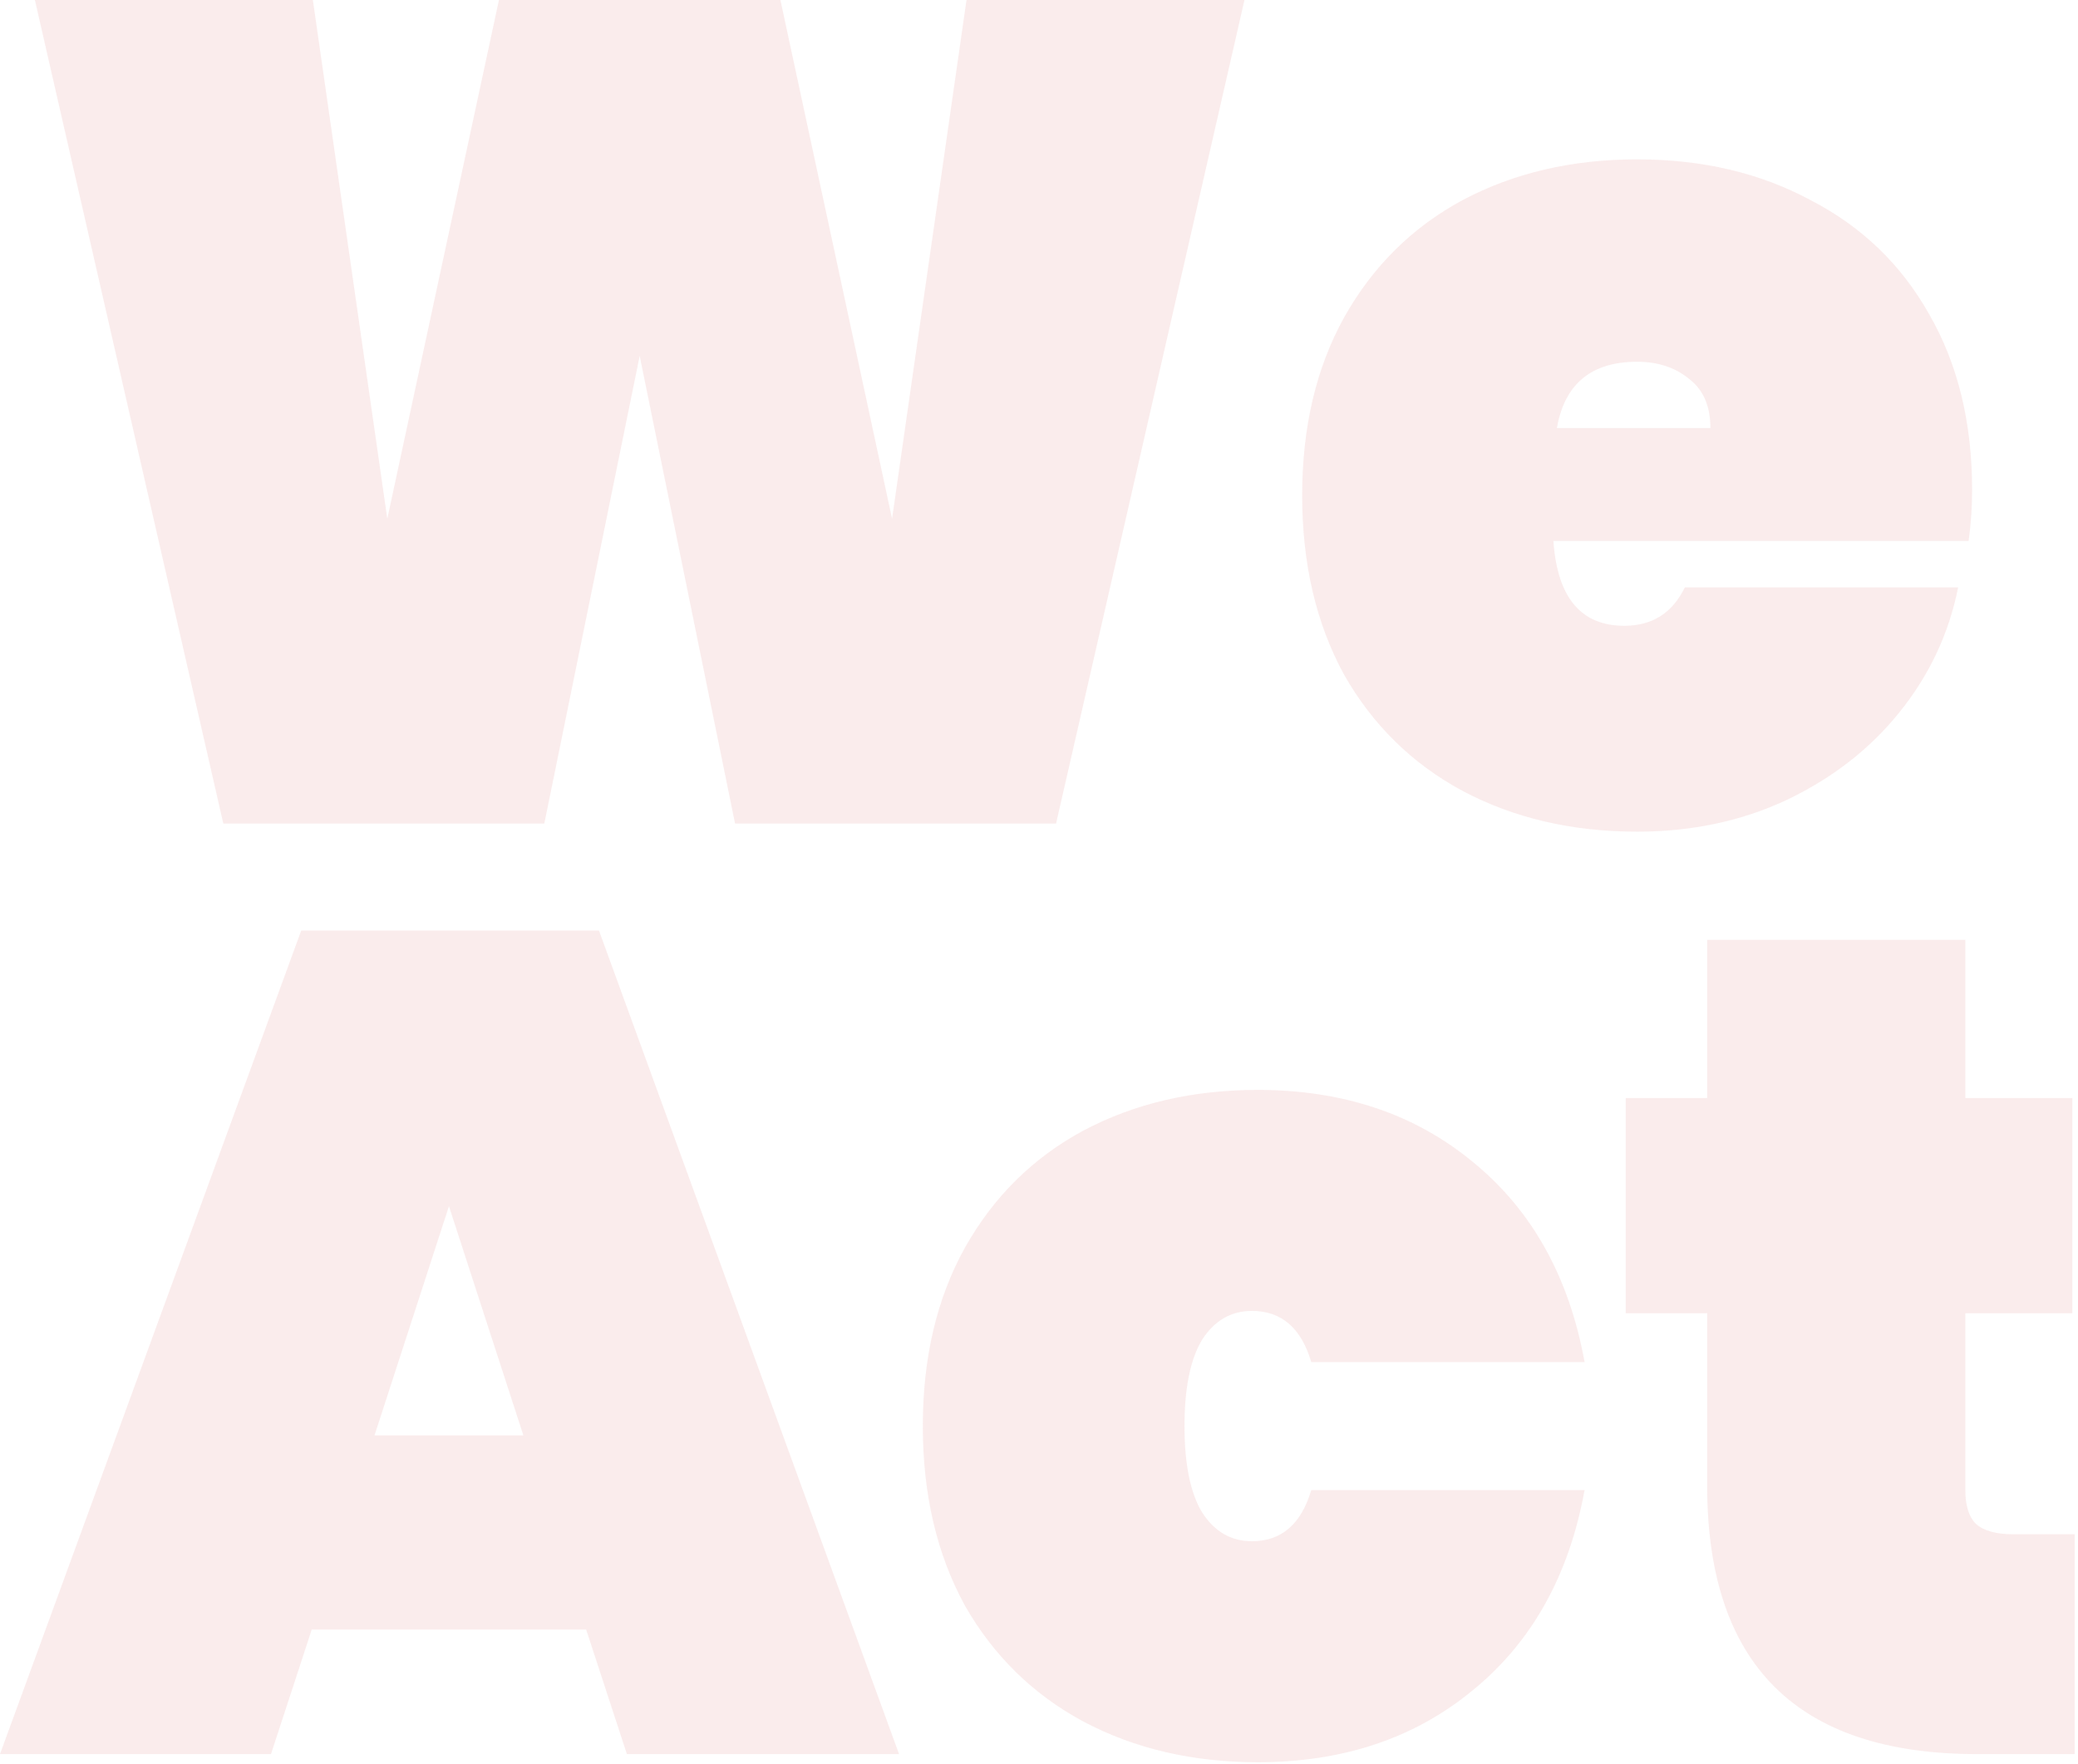 <svg width="536" height="455" viewBox="0 0 536 455" fill="none" xmlns="http://www.w3.org/2000/svg">
<path d="M321 0L272.4 212.4H189.6L165 91.8L140.4 212.4H57.6L33.3 106.2L9 0H80.7L99.9 133.8L128.7 0H201.3L230.1 133.8L249.3 0H321ZM508.683 126.3C508.683 130.9 508.383 135.3 507.783 139.5H400.683C401.683 154.1 407.783 161.4 418.983 161.4C426.183 161.4 431.383 158.1 434.583 151.5H505.083C502.683 163.5 497.583 174.3 489.783 183.9C482.183 193.3 472.483 200.8 460.683 206.4C449.083 211.8 436.283 214.5 422.283 214.5C405.483 214.5 390.483 211 377.283 204C364.283 197 354.083 187 346.683 174C339.483 160.8 335.883 145.4 335.883 127.8C335.883 110.2 339.483 94.9 346.683 81.9C354.083 68.7 364.283 58.6 377.283 51.6C390.483 44.6 405.483 41.1 422.283 41.1C439.083 41.1 453.983 44.6 466.983 51.6C480.183 58.4 490.383 68.2 497.583 81C504.983 93.8 508.683 108.9 508.683 126.3ZM441.183 110.4C441.183 104.8 439.383 100.6 435.783 97.8C432.183 94.8 427.683 93.3 422.283 93.3C410.483 93.3 403.583 99 401.583 110.4H441.183ZM151.2 420.3H80.4L69.9 452.4H0L77.7 240H154.5L231.9 452.4H161.7L151.2 420.3ZM135 370.2L115.8 311.1L96.6 370.2H135ZM238.031 367.8C238.031 350.2 241.631 334.9 248.831 321.9C256.231 308.7 266.431 298.6 279.431 291.6C292.631 284.6 307.631 281.1 324.431 281.1C346.431 281.1 364.931 287.3 379.931 299.7C395.131 312.1 404.731 329.3 408.731 351.3H338.231C335.631 342.5 330.531 338.1 322.931 338.1C317.531 338.1 313.231 340.6 310.031 345.6C307.031 350.6 305.531 358 305.531 367.8C305.531 377.6 307.031 385 310.031 390C313.231 395 317.531 397.5 322.931 397.5C330.531 397.5 335.631 393.1 338.231 384.3H408.731C404.731 406.3 395.131 423.5 379.931 435.9C364.931 448.3 346.431 454.5 324.431 454.5C307.631 454.5 292.631 451 279.431 444C266.431 437 256.231 427 248.831 414C241.631 400.8 238.031 385.4 238.031 367.8ZM535.144 395.7V452.4H509.944C463.544 452.4 440.344 429.3 440.344 383.1V338.7H419.344V283.2H440.344V242.4H506.944V283.2H534.544V338.7H506.944V384.3C506.944 388.3 507.844 391.2 509.644 393C511.644 394.8 514.844 395.7 519.244 395.7H535.144Z" fill="#C84141" fill-opacity="0.1"/>
</svg>
